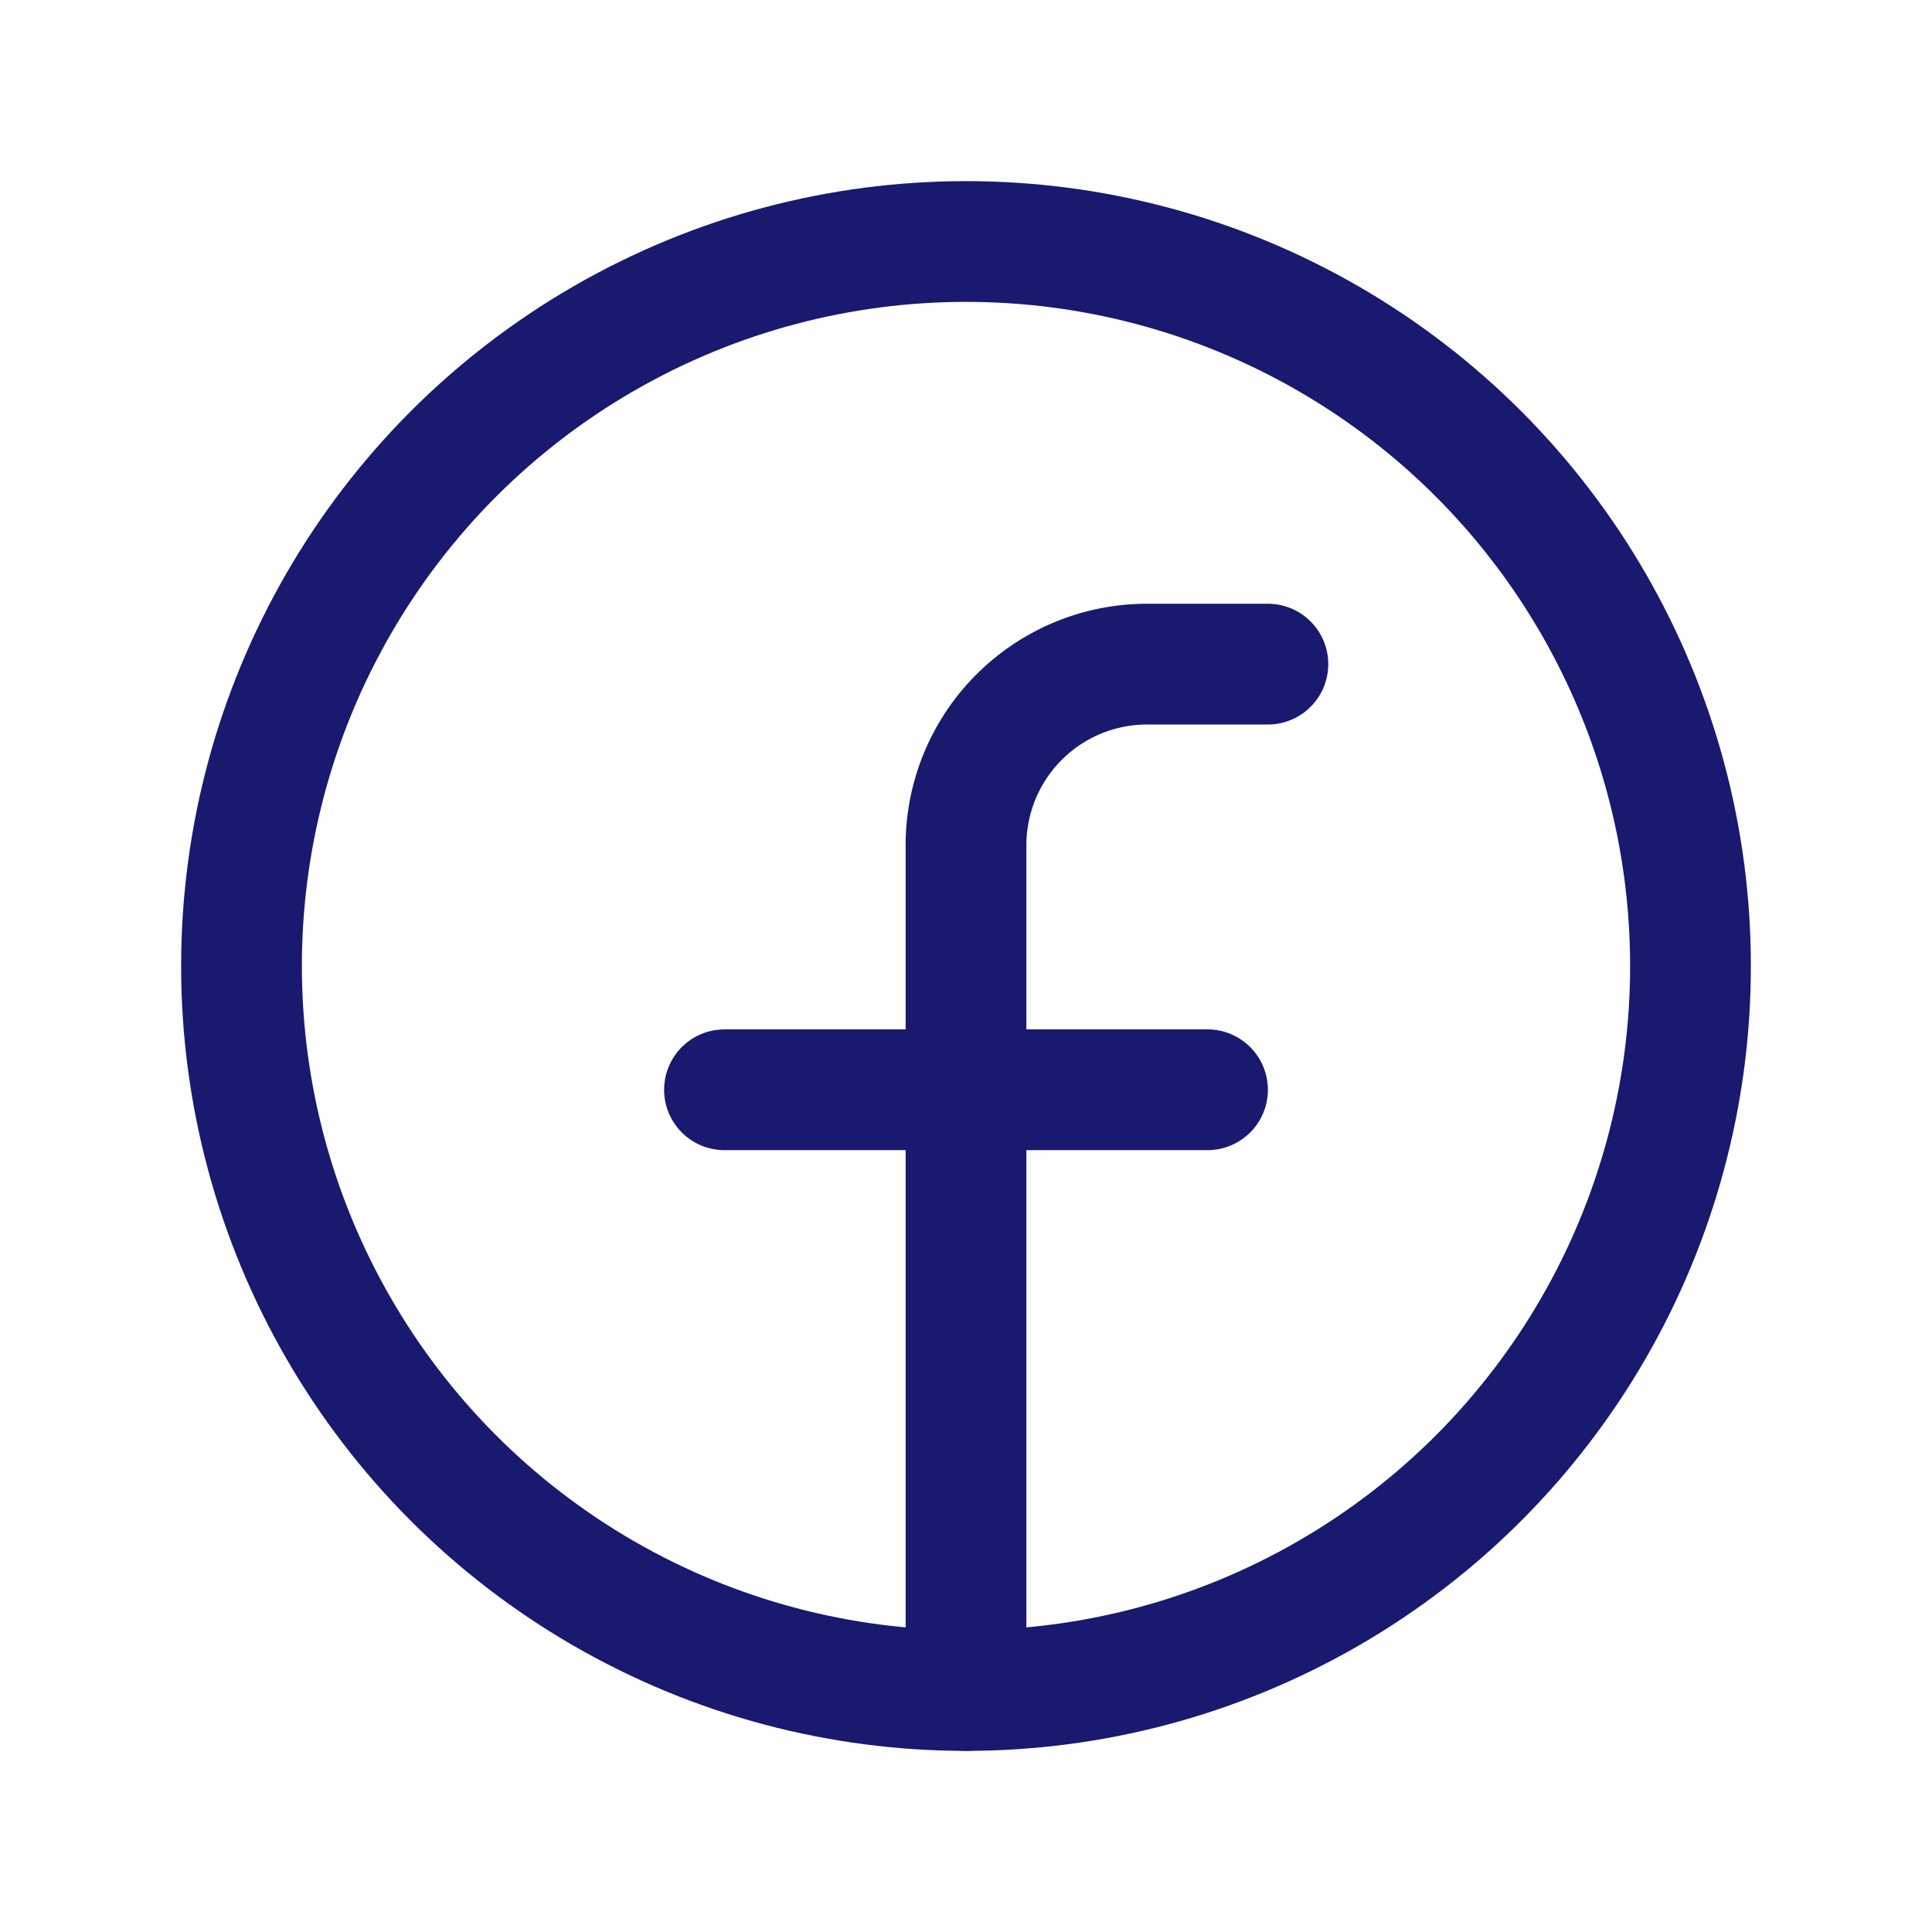 <svg width="32" height="32" viewBox="0 0 32 32" xmlns="http://www.w3.org/2000/svg">
    <g fill="none" fill-rule="evenodd">
        <path d="M0 0h32v32H0z"/>
        <circle stroke="#191970" stroke-width="2" stroke-linecap="round" stroke-linejoin="round" cx="16" cy="16" r="12"/>
        <path d="M21 11h-2a3 3 0 0 0-3 3v14M12 18.05h8" stroke="#191970" stroke-width="2" stroke-linecap="round" stroke-linejoin="round"/>
    </g>
</svg>
